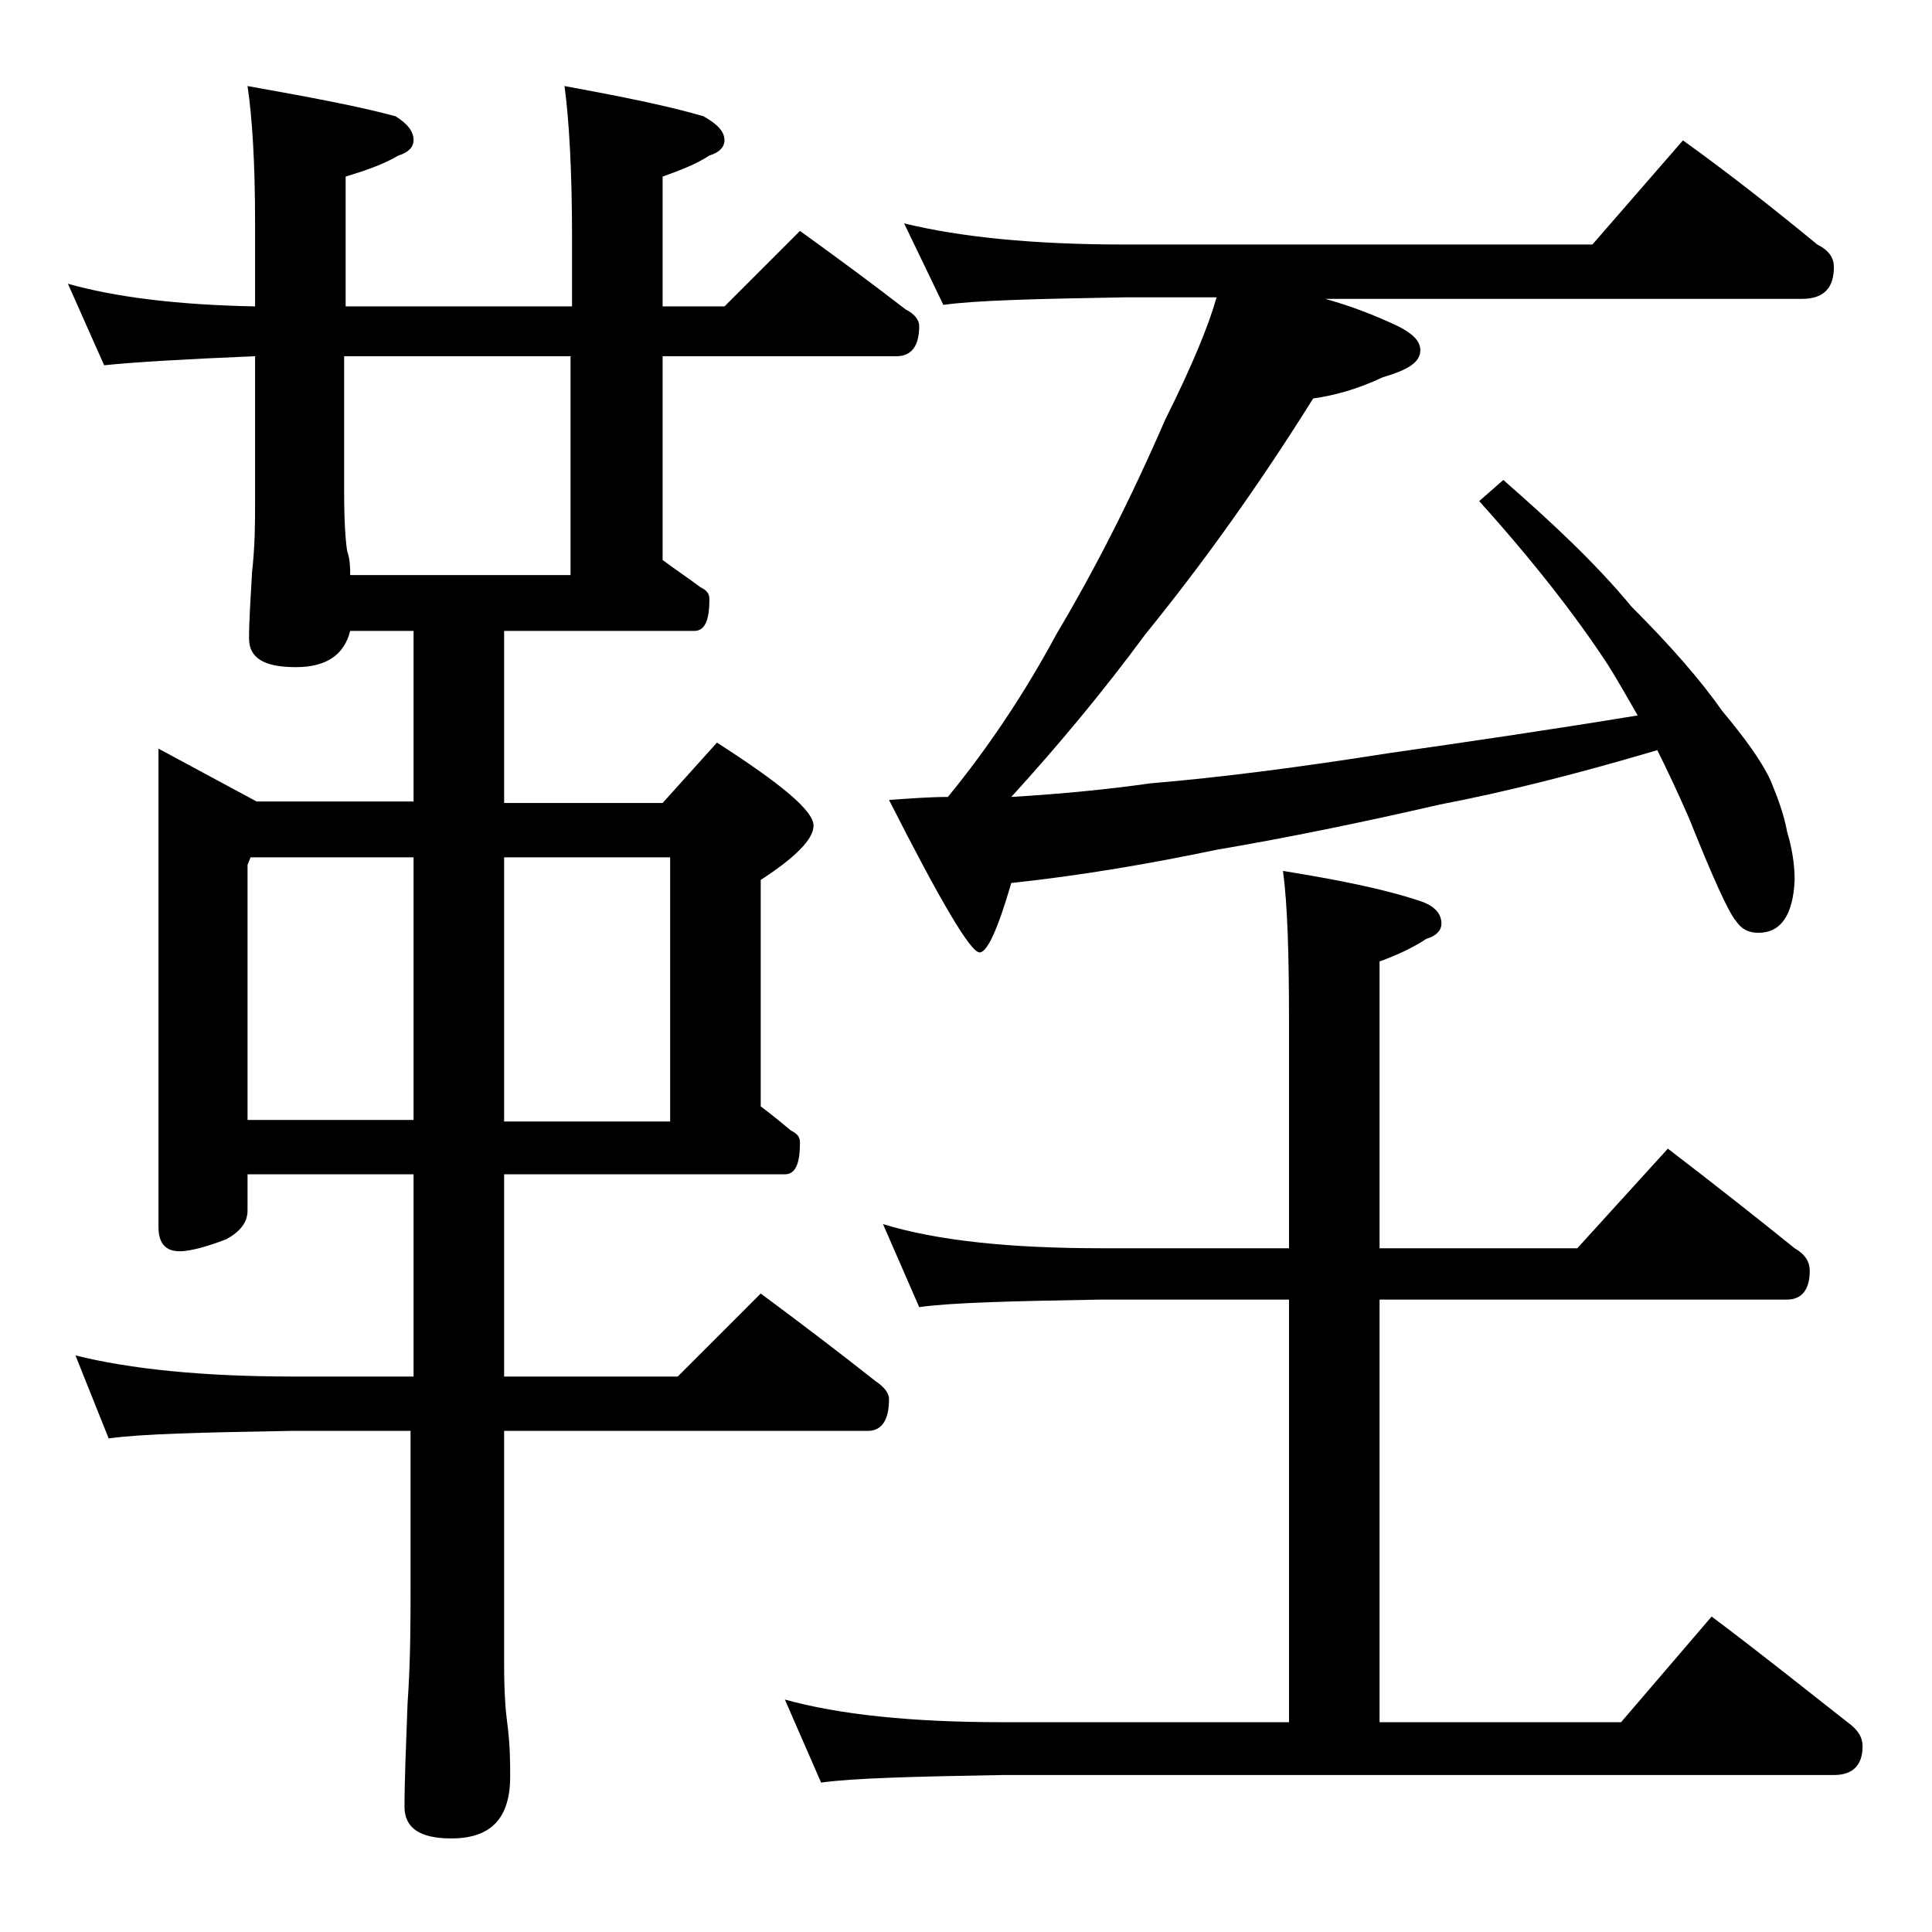 <?xml version="1.0" encoding="utf-8"?>
<!-- Generator: Adobe Illustrator 18.0.0, SVG Export Plug-In . SVG Version: 6.00 Build 0)  -->
<!DOCTYPE svg PUBLIC "-//W3C//DTD SVG 1.1//EN" "http://www.w3.org/Graphics/SVG/1.1/DTD/svg11.dtd">
<svg version="1.1" id="Layer_1" xmlns="http://www.w3.org/2000/svg" xmlns:xlink="http://www.w3.org/1999/xlink" x="0px" y="0px"
	 viewBox="0 0 128 128" enable-background="new 0 0 128 128" xml:space="preserve">
<path d="M4.5,18.8c3.2,0.9,7.3,1.4,12.4,1.5v-5.5c0-4.1-0.2-7.1-0.5-9.1c3.9,0.7,7.2,1.3,9.8,2c0.8,0.5,1.2,1,1.2,1.6
	c0,0.4-0.3,0.8-1,1c-1,0.6-2.2,1-3.5,1.4v8.6h15v-4.5c0-4.5-0.2-7.9-0.5-10.1c3.8,0.7,6.8,1.3,9.2,2c0.9,0.5,1.4,1,1.4,1.6
	c0,0.4-0.3,0.8-1,1c-0.9,0.6-2,1-3.1,1.4v8.6H48l5-5c2.5,1.8,4.8,3.5,7,5.2c0.6,0.3,0.9,0.7,0.9,1.1c0,1.3-0.5,2-1.5,2H43.9v13.5
	c0.8,0.6,1.7,1.2,2.5,1.8c0.4,0.2,0.6,0.4,0.6,0.8c0,1.4-0.3,2.1-1,2.1H33.4v11.4h10.5l3.6-4c4.2,2.7,6.4,4.5,6.4,5.5
	c0,0.9-1.2,2.1-3.5,3.6v15c0.8,0.6,1.4,1.1,2,1.6c0.4,0.2,0.6,0.4,0.6,0.8c0,1.4-0.3,2.1-1,2.1H33.4v13.4h11.5l5.5-5.5
	c2.7,2,5.2,3.9,7.6,5.8c0.6,0.4,0.9,0.8,0.9,1.2c0,1.4-0.5,2.1-1.4,2.1H33.4v15.5c0,1.8,0.1,3.1,0.2,3.8c0.2,1.5,0.2,2.7,0.2,3.6
	c0,2.8-1.3,4.1-3.9,4.1c-2.1,0-3.1-0.7-3.1-2.1c0-1.8,0.1-4,0.2-6.8c0.2-2.9,0.2-5.5,0.2-7.6V94.8h-7.9c-5.9,0.1-10,0.2-12.1,0.5
	L5,89.8c3.6,0.9,8.4,1.4,14.5,1.4h7.9V77.8h-11v2.4c0,0.8-0.5,1.4-1.4,1.9c-1.3,0.5-2.4,0.8-3.1,0.8c-0.9,0-1.4-0.5-1.4-1.6V49.6
	l6.5,3.5h10.4V41.8h-4.2c-0.4,1.6-1.6,2.4-3.6,2.4c-2.1,0-3.1-0.6-3.1-1.9c0-1.2,0.1-2.6,0.2-4.4c0.2-1.8,0.2-3.3,0.2-4.8v-9.5
	c-4.8,0.2-8.1,0.4-10,0.6L4.5,18.8z M16.4,74.2h11V56.8H16.6l-0.2,0.5V74.2z M23.2,38.1h14.6V23.6h-15v9c0,2,0.1,3.3,0.2,3.9
	C23.2,37.1,23.2,37.6,23.2,38.1z M33.4,56.8v17.5h11V56.8H33.4z M58.5,81.1c3.6,1.1,8.4,1.6,14.5,1.6h12.4v-15c0-4.5-0.1-7.8-0.4-10
	c3.7,0.6,6.7,1.2,9.1,2c0.9,0.3,1.4,0.8,1.4,1.5c0,0.4-0.3,0.8-1,1c-0.9,0.6-2,1.1-3.1,1.5v19h13.1l6-6.6c3,2.3,5.8,4.5,8.4,6.6
	c0.7,0.4,1,0.9,1,1.5c0,1.2-0.5,1.9-1.5,1.9h-27v28h16l6-7c3.2,2.4,6.2,4.8,9,7c0.7,0.5,1,1,1,1.6c0,1.2-0.6,1.9-1.9,1.9H66.4
	c-5.8,0.1-9.8,0.2-12,0.5l-2.4-5.5c3.6,1,8.4,1.5,14.4,1.5h19v-28H73c-5.9,0.1-10,0.2-12.1,0.5L58.5,81.1z M59.9,14.8
	c3.7,0.9,8.5,1.4,14.6,1.4h31l6-6.9c3.2,2.3,6.1,4.6,8.9,6.9c0.8,0.4,1.1,0.9,1.1,1.5c0,1.4-0.7,2.1-2.1,2.1H87.8
	c1.8,0.5,3.3,1.1,4.8,1.8c1,0.5,1.5,1,1.5,1.6c0,0.8-0.8,1.3-2.5,1.8c-1.7,0.8-3.2,1.2-4.6,1.4c-3.5,5.6-7.2,10.8-11.1,15.6
	c-2.8,3.8-5.8,7.4-8.9,10.8c3.3-0.2,6.4-0.5,9.2-0.9c4.8-0.4,10.1-1.1,15.8-2c4.9-0.7,10.4-1.5,16.5-2.5c-0.7-1.2-1.3-2.3-2-3.4
	c-2.1-3.2-4.9-6.8-8.5-10.8l1.6-1.4c3.2,2.8,6.1,5.5,8.5,8.4c2.6,2.6,4.6,4.9,6,6.9c1.5,1.8,2.6,3.3,3.2,4.6
	c0.5,1.2,0.9,2.3,1.1,3.4c0.3,1,0.5,2.1,0.5,3.2c-0.1,2.3-0.9,3.5-2.4,3.5c-0.6,0-1.1-0.2-1.5-0.8c-0.5-0.6-1.5-2.8-3.1-6.8
	c-0.7-1.6-1.4-3.1-2.1-4.5c-5.4,1.6-10.2,2.8-14.4,3.6c-5.2,1.2-10.1,2.2-14.8,3c-4.3,0.9-8.9,1.7-13.6,2.2
	c-0.9,3.1-1.6,4.6-2.1,4.6c-0.6,0-2.6-3.4-6-10.1c1.4-0.1,2.7-0.2,3.9-0.2c2.7-3.3,5.1-6.9,7.2-10.8c2.5-4.2,4.9-8.9,7.2-14.2
	c1.8-3.6,2.9-6.3,3.4-8.1h-6.1c-5.9,0.1-9.9,0.2-12,0.5L59.9,14.8z"/>
</svg>
